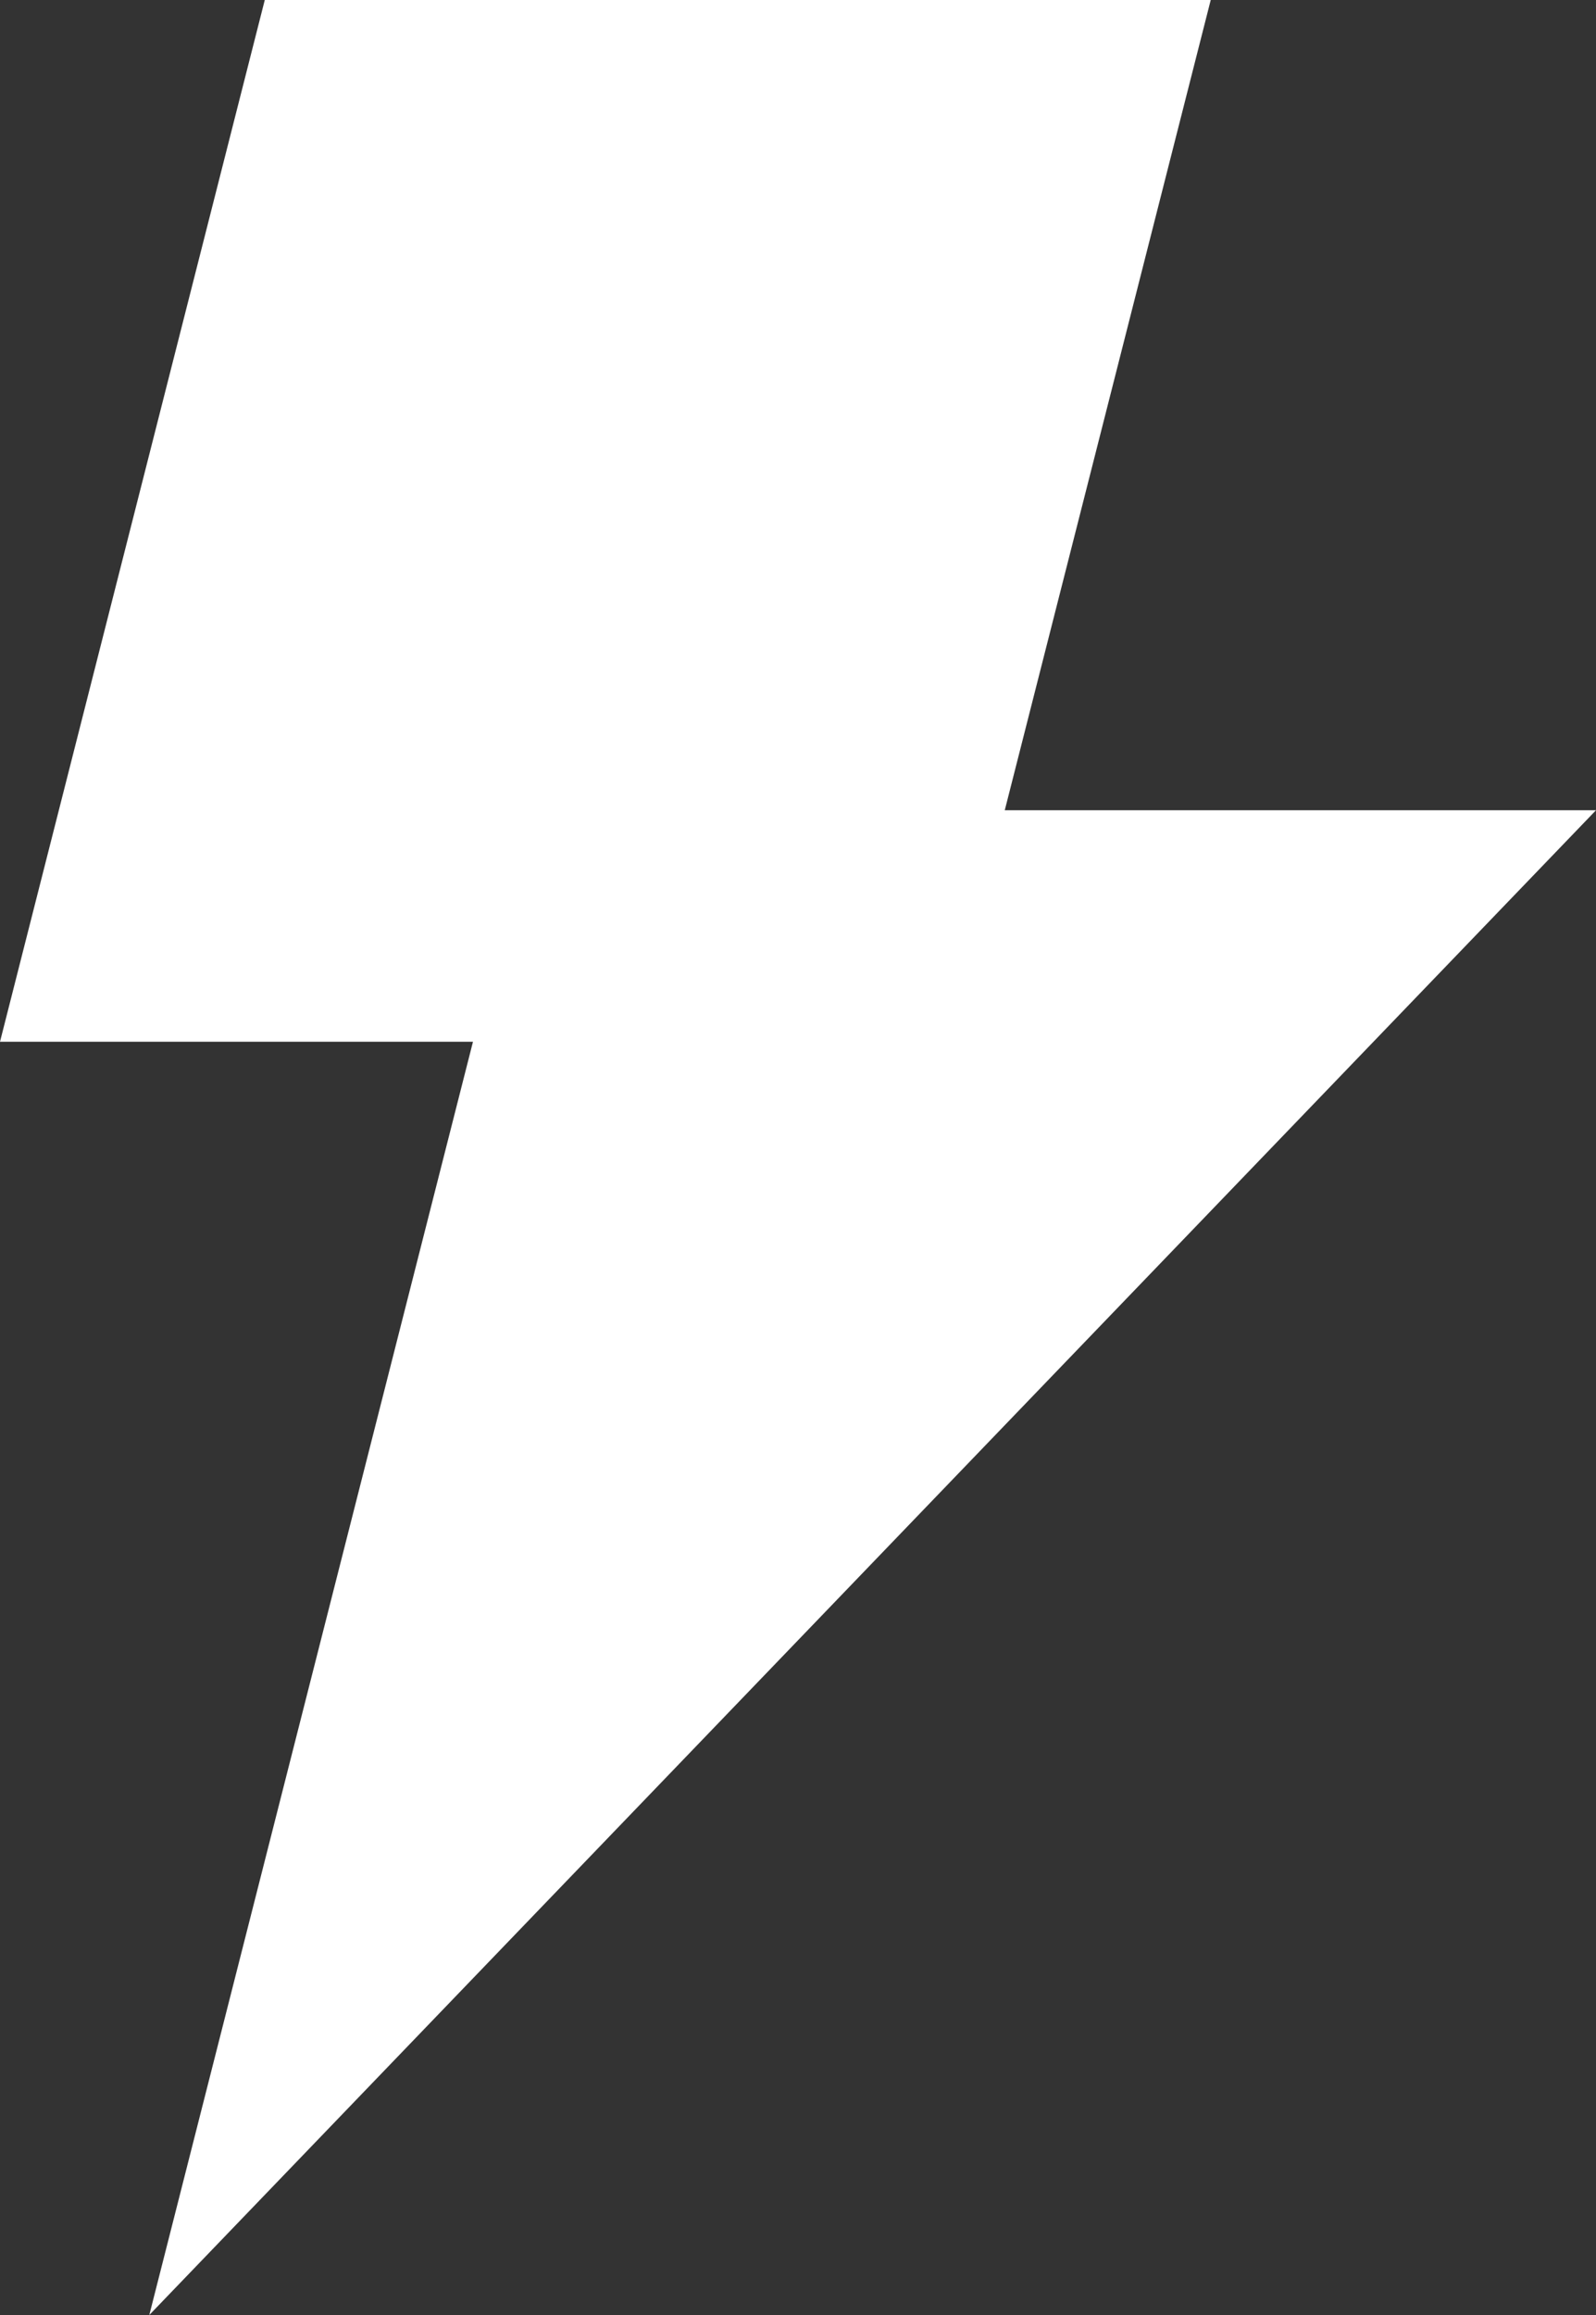 <svg width="20" height="29" viewBox="0 0 20 29" fill="none" xmlns="http://www.w3.org/2000/svg">
<rect x="0" y="0" width="20" height="29" fill="#333333" stroke="none"/>
<path fill-rule="evenodd" clip-rule="evenodd" d="M15.172 0L12.591 10.15H20L1.871 29L5.927 13.05H0L3.318 0H15.172Z" fill="white"/>
</svg>
